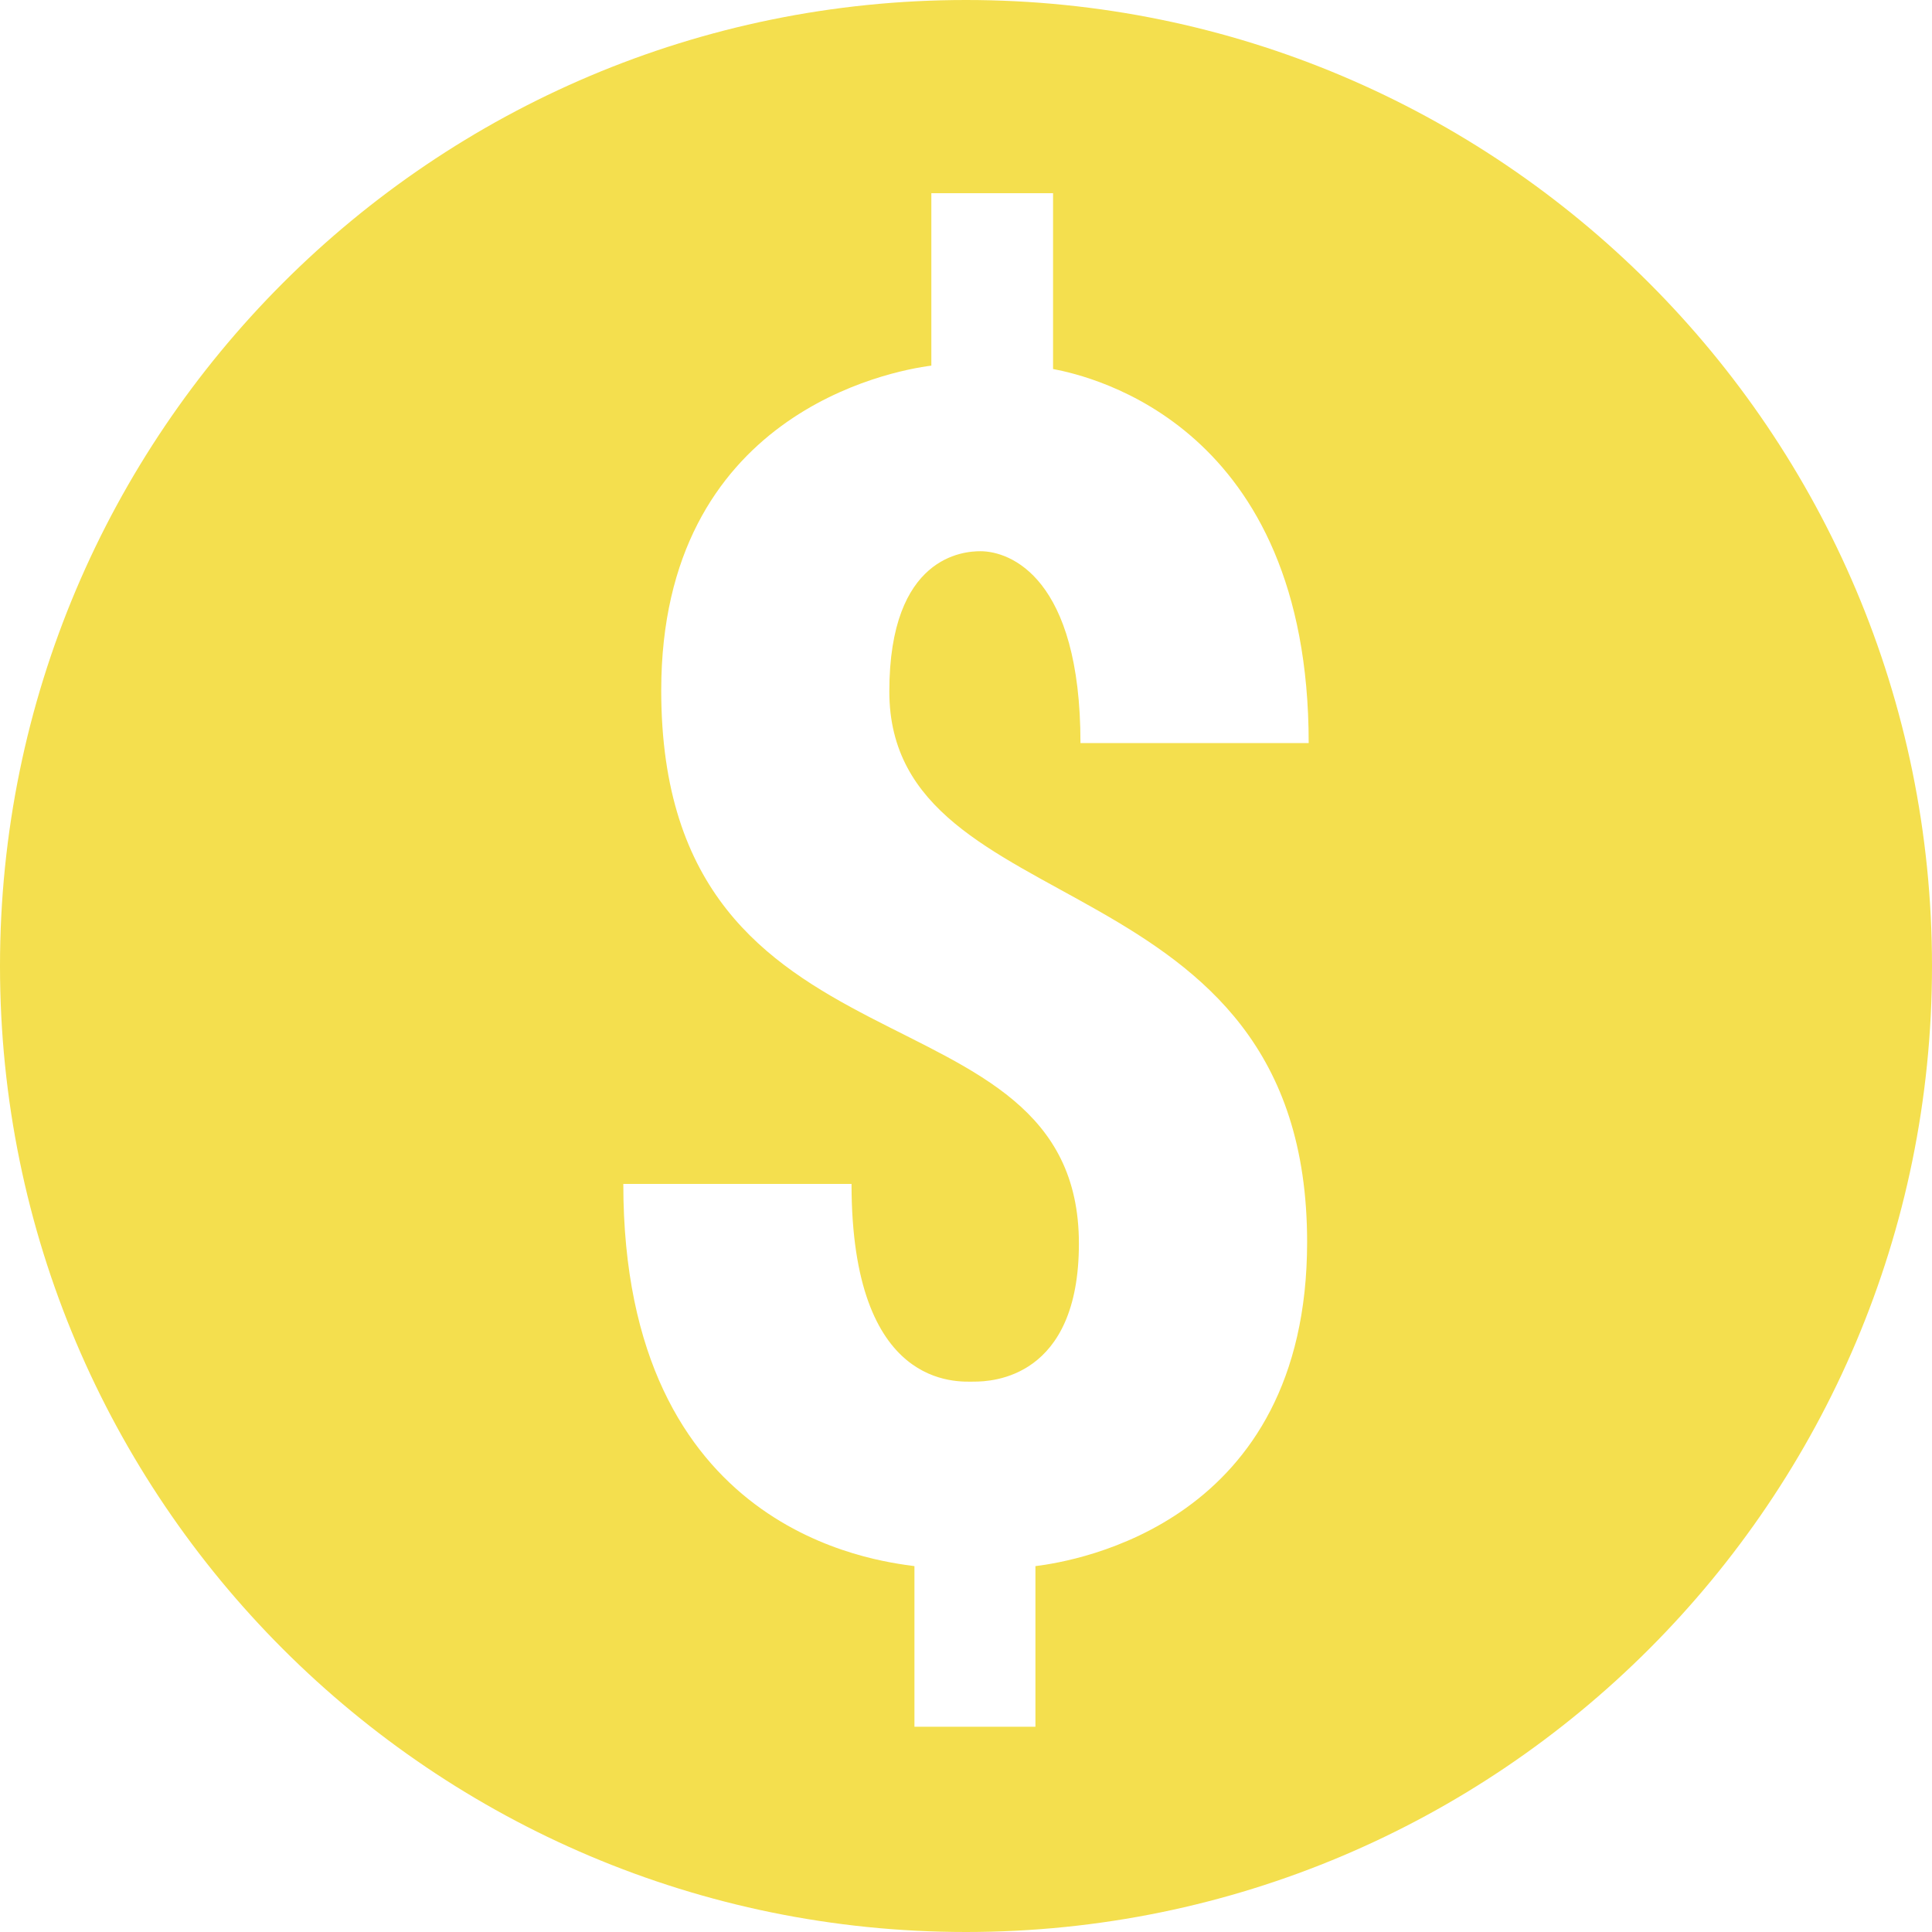 <svg height="100%" stroke-miterlimit="10" style="fill-rule:nonzero;clip-rule:evenodd;stroke-linecap:round;stroke-linejoin:round;" version="1.1" viewBox="-8 -8 16 16" width="100%" xml:space="preserve" xmlns="http://www.w3.org/2000/svg" xmlns:xlink="http://www.w3.org/1999/xlink">
<defs></defs>
<g id="Layer">
<path d="M0-8C-4.418-8-8-4.418-8 0C-8 4.418-4.418 8 0 8C4.418 8 8 4.418 8 0C8-4.418 4.418-8 0-8ZM2.825 2.286C2.825 4.614 0.913 4.928 0.575 4.97L0.575 6.3L-0.427 6.3L-0.427 4.97C-0.739 4.927-2.838 4.697-2.838 1.805L-0.948 1.805C-0.948 3.513-0.067 3.442 0.067 3.442C0.214 3.442 0.935 3.415 0.935 2.299C0.935 0.07-2.524 1.059-2.524-2.282C-2.524-4.572-0.626-4.929-0.287-4.972L-0.287-6.4L0.721-6.4L0.721-4.944C1.042-4.883 2.838-4.473 2.838-1.846L0.948-1.846C0.948-3.219 0.365-3.435 0.12-3.435C-0.014-3.435-0.635-3.4-0.635-2.273C-0.634-0.306 2.825-0.919 2.825 2.286Z" fill="#f4df4e" fill-rule="nonzero" opacity="1" stroke="none"></path>
</g>
</svg>
